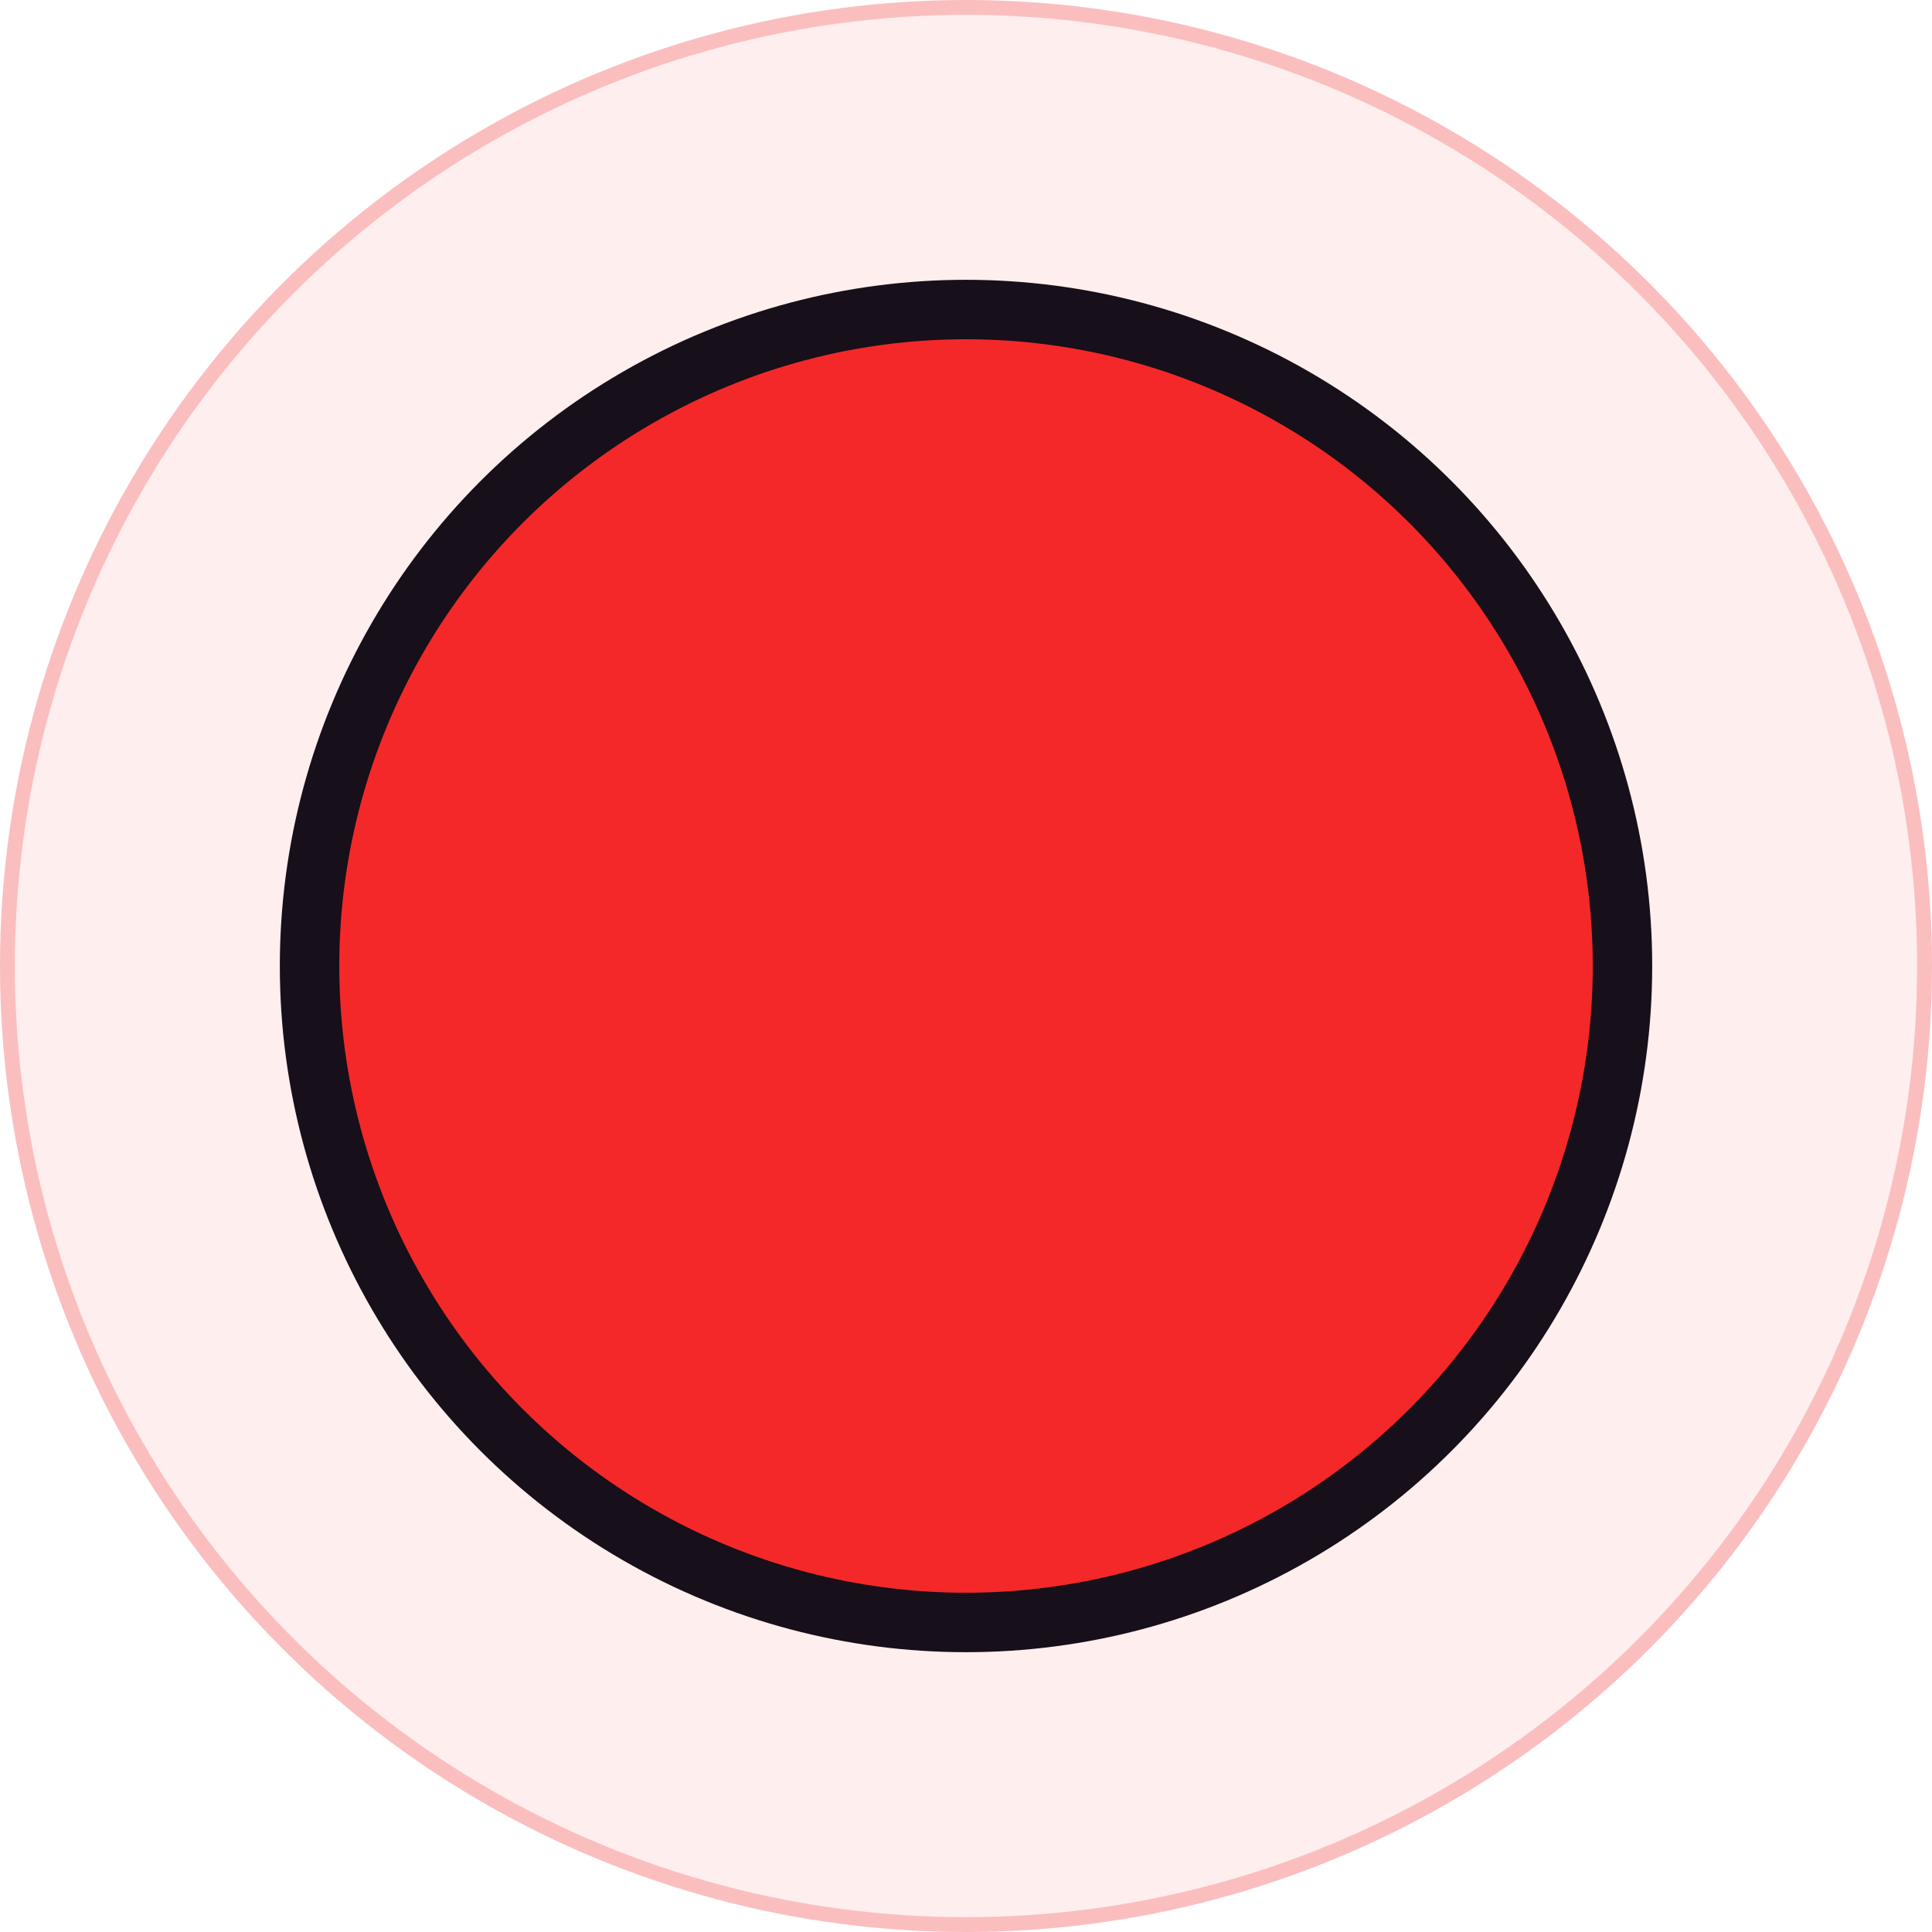 <svg width="130" height="130" viewBox="0 0 130 130" fill="none" xmlns="http://www.w3.org/2000/svg">
<circle cx="65" cy="65" r="65" fill="#F42829" fill-opacity="0.08"/>
<circle cx="65" cy="65" r="64.5" stroke="#F42829" stroke-opacity="0.24"/>
<circle cx="65.001" cy="65" r="44.172" fill="#F42829" stroke="#170F19" stroke-width="4"/>
</svg>
